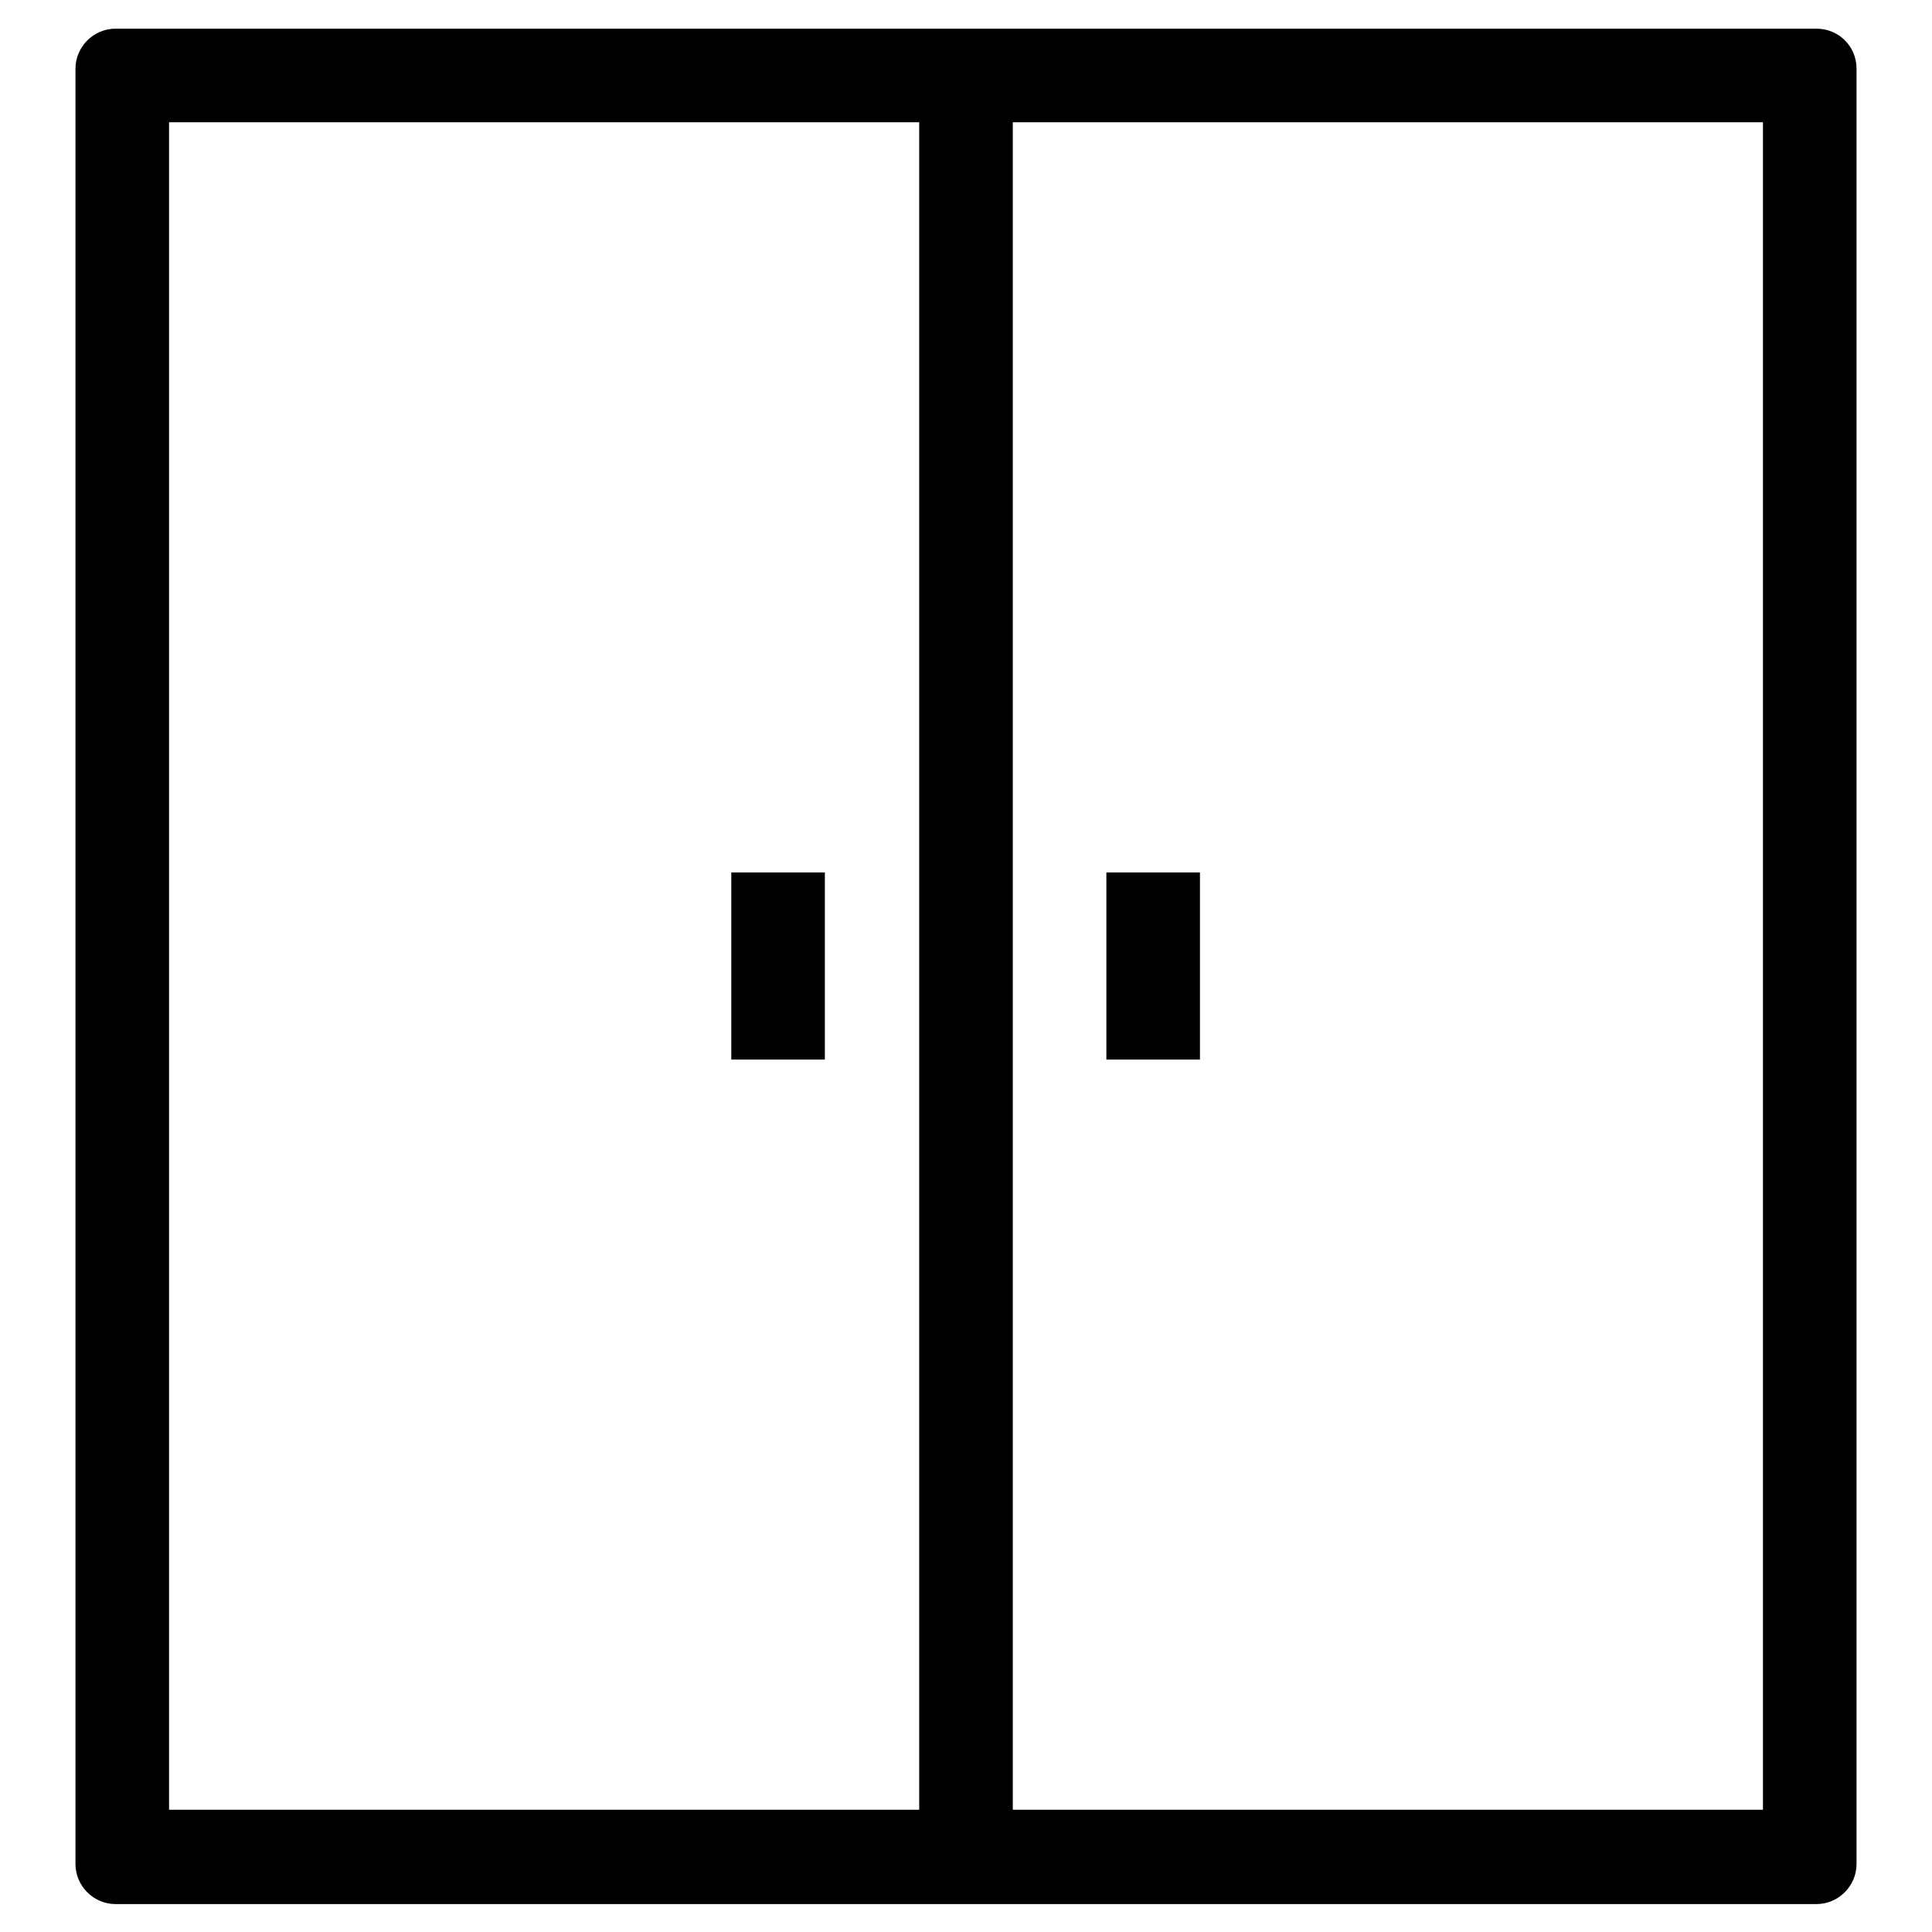 <?xml version="1.0" encoding="utf-8"?>
<!-- Svg Vector Icons : http://www.onlinewebfonts.com/icon -->
<!DOCTYPE svg PUBLIC "-//W3C//DTD SVG 1.1//EN" "http://www.w3.org/Graphics/SVG/1.1/DTD/svg11.dtd">
<svg version="1.1" xmlns="http://www.w3.org/2000/svg" xmlns:xlink="http://www.w3.org/1999/xlink" x="0px" y="0px" viewBox="0 0 256 256" enable-background="new 0 0 256 256" xml:space="preserve">
<g><g><path fill="#000000" d="M159,115.6h-12.4v24.8H159V115.6z M109.4,115.6H96.9v24.8h12.4V115.6z M240.7,3.8H15.3c-2.9,0-5.3,2.4-5.3,5.3v237.9c0,2.9,2.4,5.3,5.3,5.3h225.4c2.9,0,5.3-2.4,5.3-5.3V9.1C246,6.1,243.6,3.8,240.7,3.8z M121.8,239.8H22.4V16.2h99.4V239.8z M233.6,239.8h-99.4V16.2h99.4V239.8L233.6,239.8z"/></g></g>
</svg>